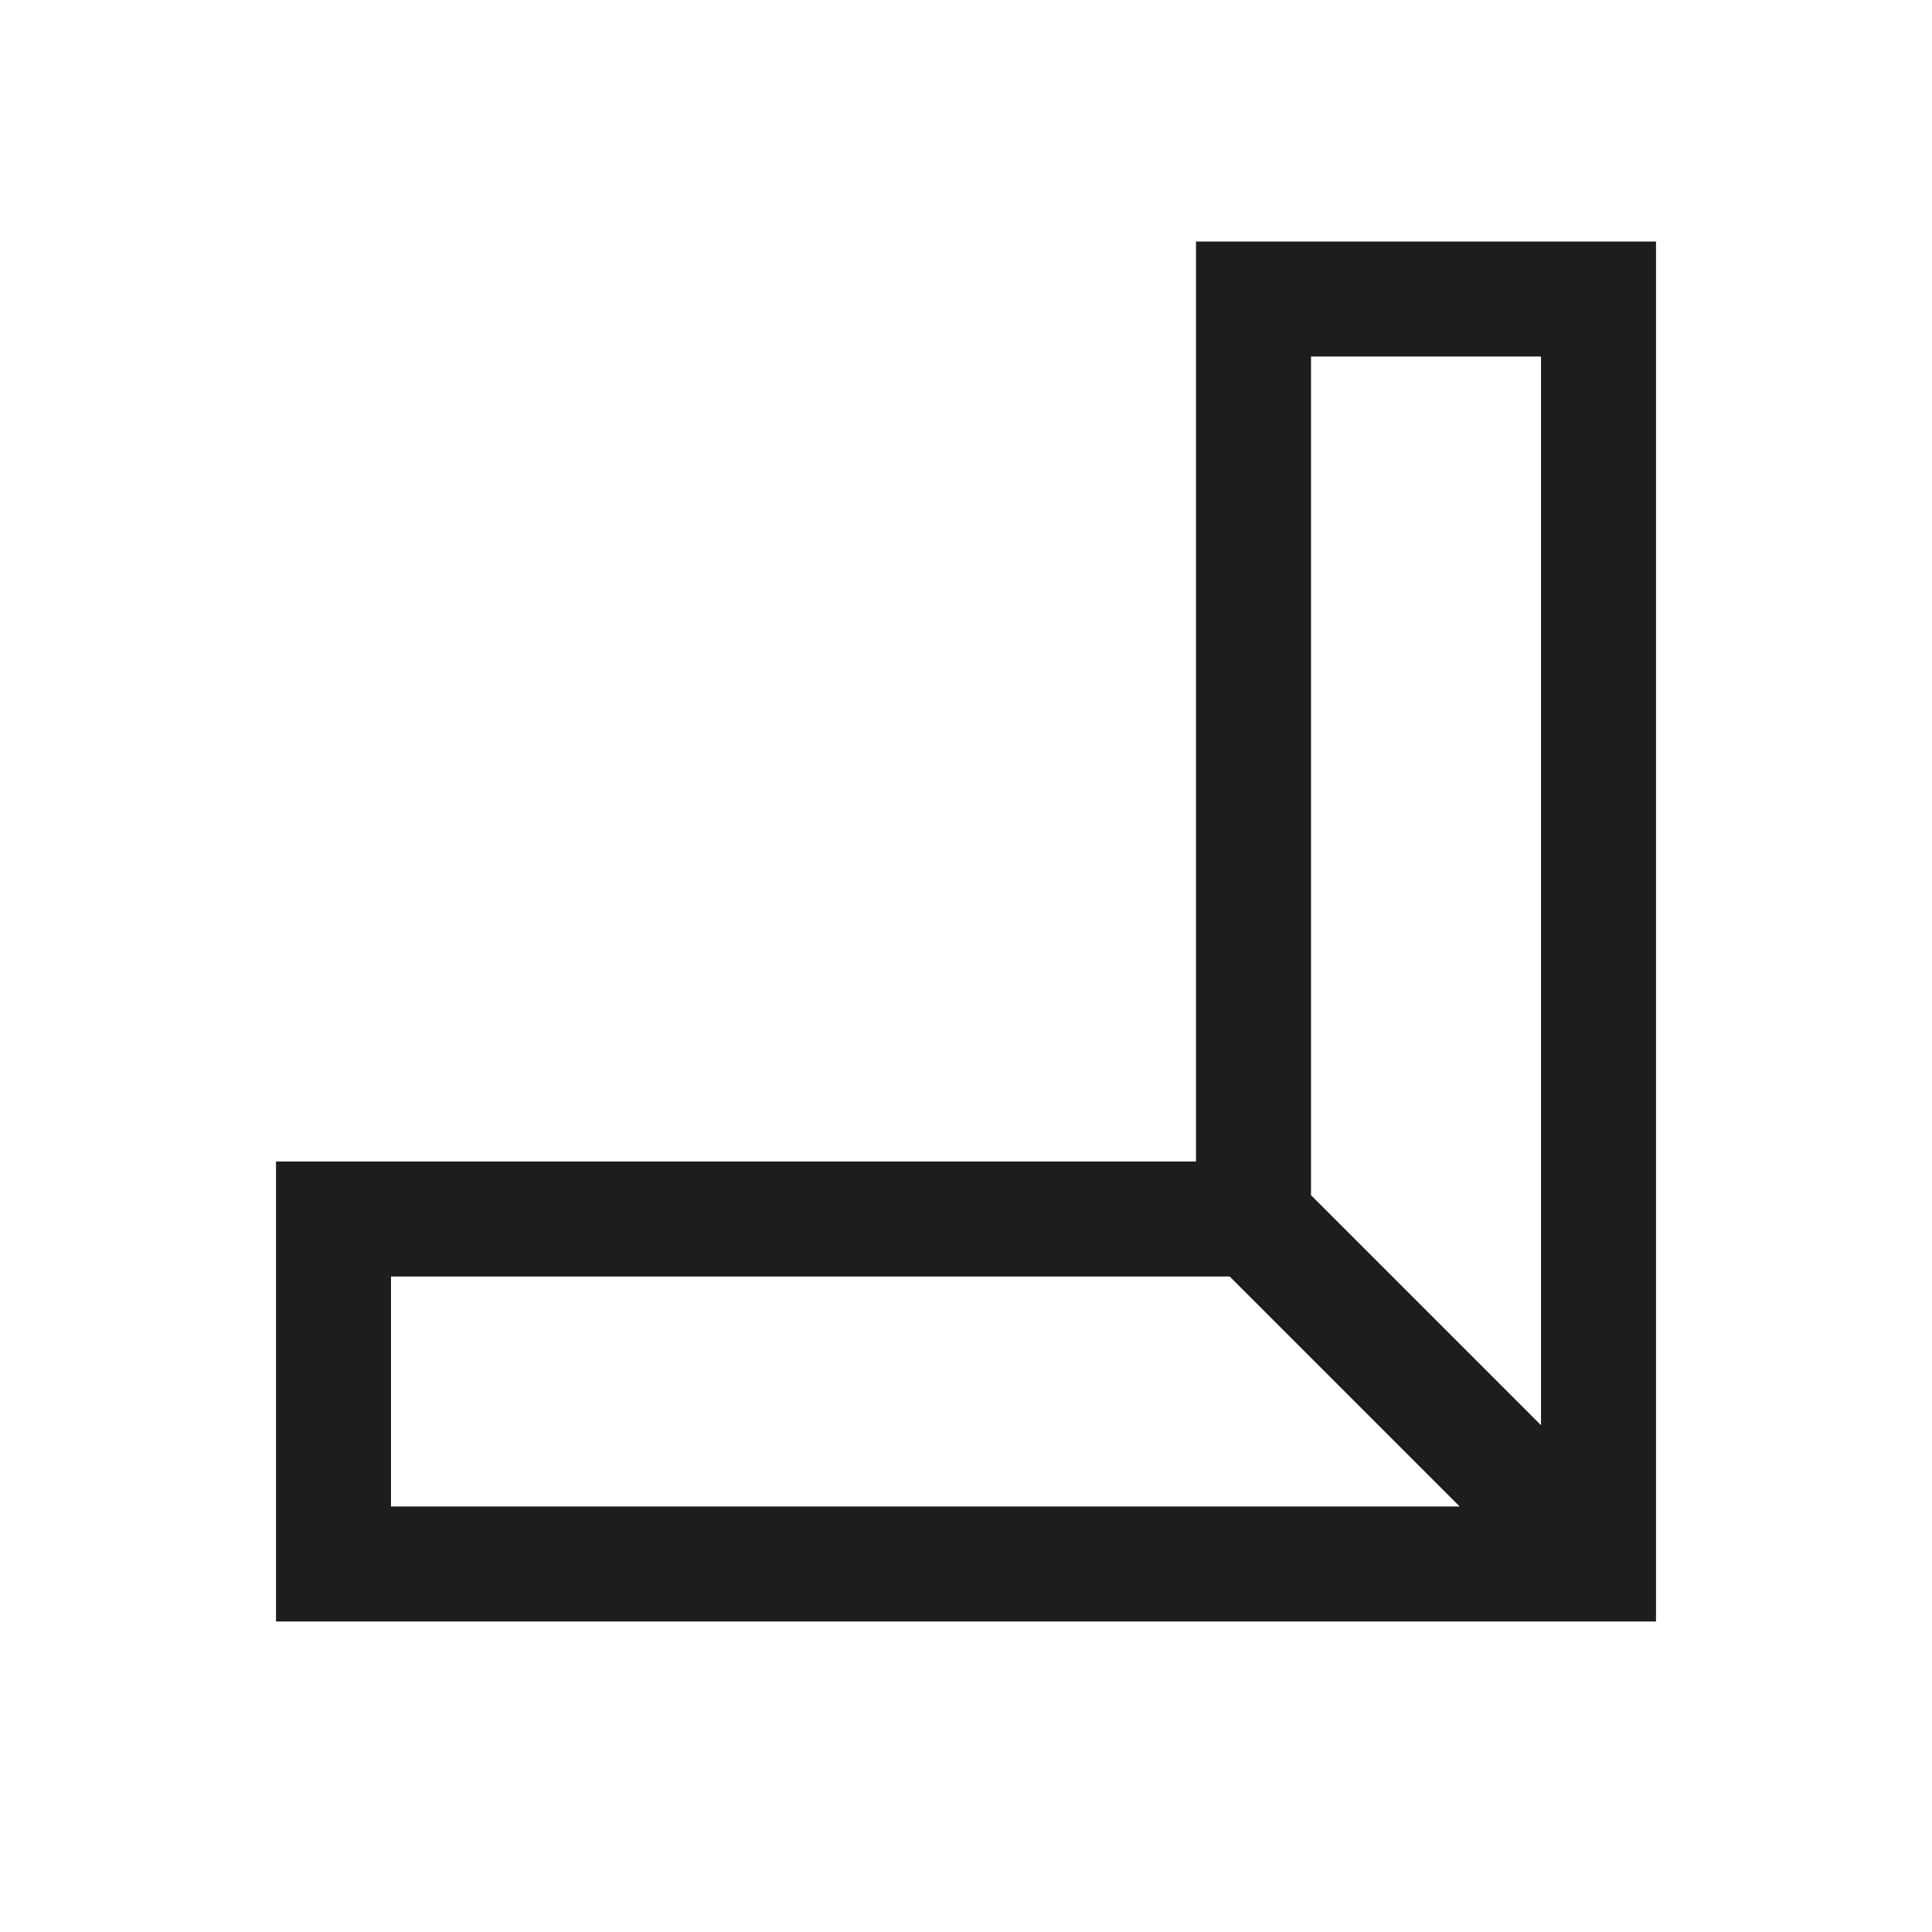 <?xml version="1.0" encoding="UTF-8"?> <svg xmlns="http://www.w3.org/2000/svg" width="21" height="21" viewBox="0 0 21 21" fill="none"><path fill-rule="evenodd" clip-rule="evenodd" d="M13 12.625V2.625H18V17.625H3V12.625H13ZM14.25 3.875H16.75V15.491L14.25 12.991V3.875ZM13.366 13.875H4.25V16.375H15.866L13.366 13.875Z" fill="#1D1D1B"></path></svg> 
